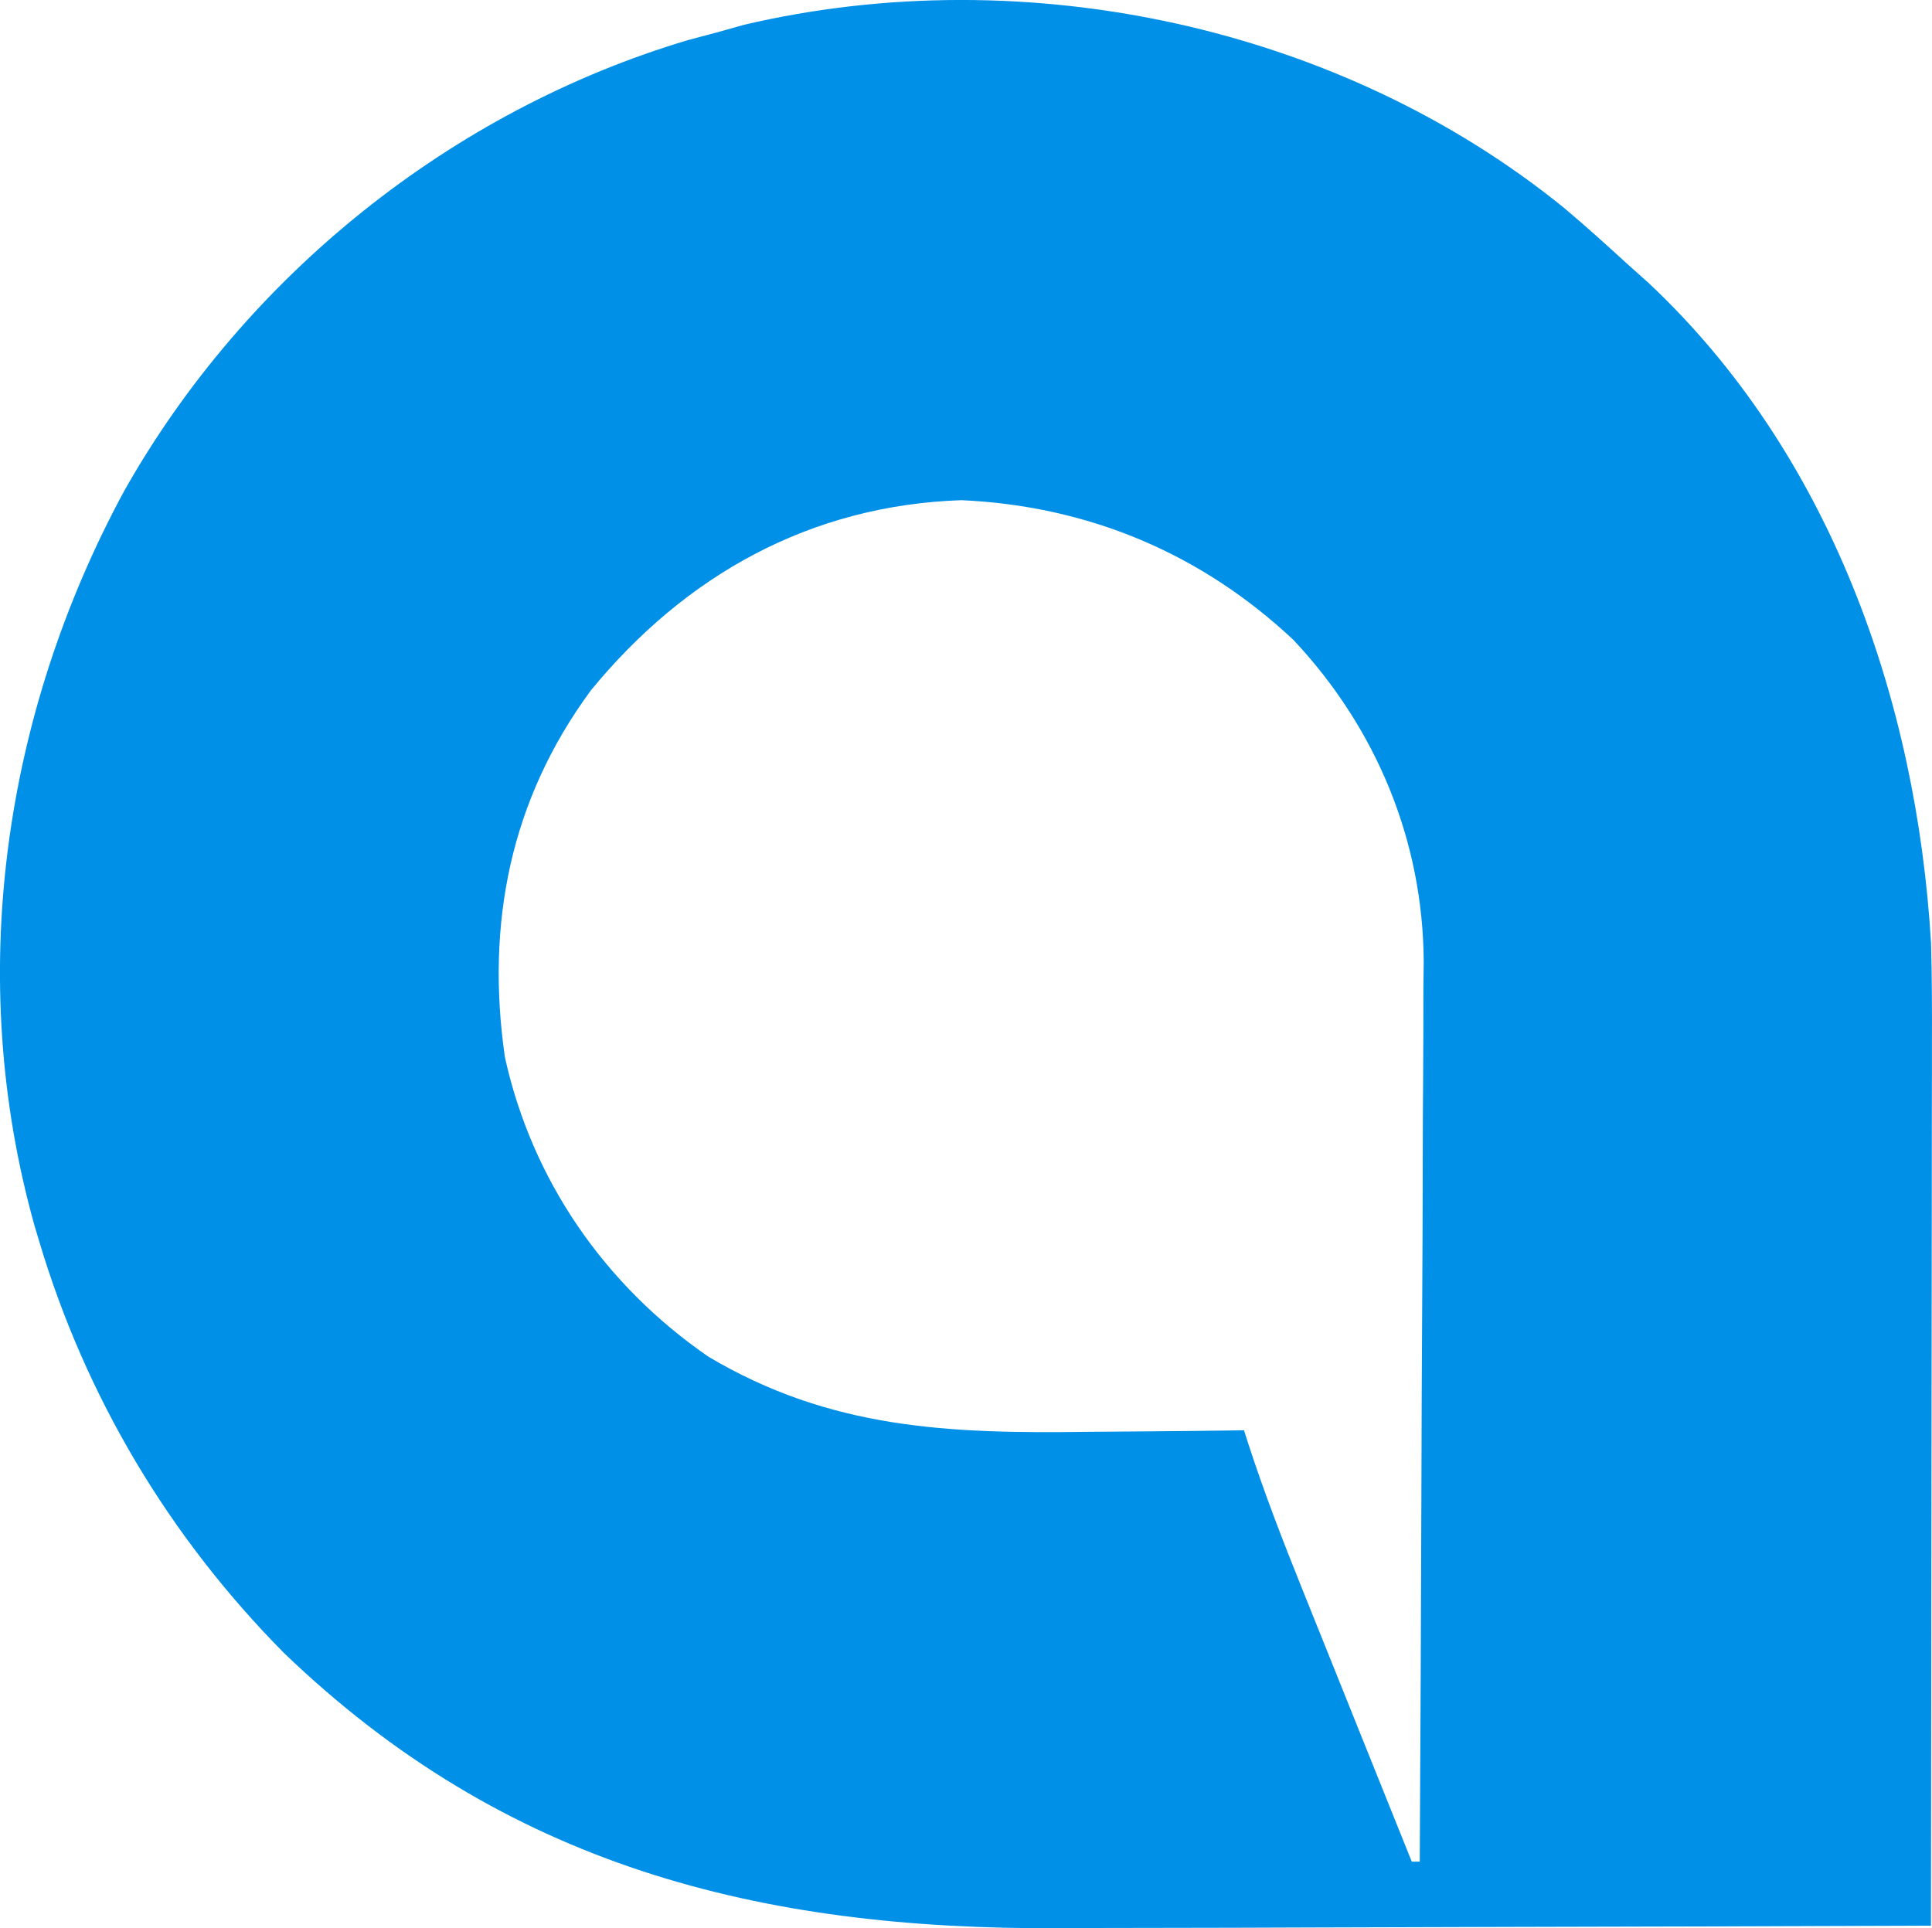 <?xml version="1.0" encoding="UTF-8"?>
<svg id="Layer_1" xmlns="http://www.w3.org/2000/svg" version="1.1" viewBox="0 0 520.56 519.56">
  <!-- Generator: Adobe Illustrator 29.8.1, SVG Export Plug-In . SVG Version: 2.1.1 Build 2)  -->
  <defs>
    <style>
      .st0 {
        fill: #0090e8;
      }
    </style>
  </defs>
  <path class="st0" d="M421.62,56.19c5.76,4.85,11.34,9.89,16.89,14.98,1.88,1.68,3.76,3.35,5.69,5.08,48.9,45.89,72.21,112.29,76.1,177.88.26,9.16.27,18.31.24,27.48,0,2.59,0,5.17,0,7.84,0,6.99-.01,13.99-.03,20.98-.01,7.35-.01,14.69-.02,22.04,0,13.87-.02,27.73-.05,41.6-.02,15.8-.04,31.61-.05,47.41-.02,32.47-.06,64.94-.11,97.41-37.57.15-75.14.26-112.72.33-17.45.03-34.9.08-52.35.15-15.22.06-30.45.11-45.67.12-8.05,0-16.09.03-24.14.08-80.96.46-149.35-16.86-208.93-74.2-30.92-31.26-53.35-68.84-65.92-110.92-.42-1.4-.84-2.81-1.27-4.25C-9.4,263.51.81,192.56,33.49,132.24,66.16,74.37,121.63,29.81,185.35,10.81c2.57-.68,5.14-1.37,7.79-2.07,2.44-.68,4.87-1.37,7.38-2.07,75.81-17.77,160.65.34,221.1,49.51ZM159.1,186.18c-21.63,29.42-28.22,62.78-23.07,98.64,7.29,33.14,26.84,61.43,54.79,80.72,32.85,19.55,64.9,20.79,102,20.28,4.12-.03,8.25-.06,12.37-.09,10-.07,20-.18,30-.32.36,1.13.72,2.26,1.09,3.43,4.3,13.23,9.27,26.12,14.47,39.03q1.28,3.18,2.58,6.43c2.69,6.71,5.39,13.42,8.09,20.13,1.84,4.58,3.67,9.16,5.51,13.73,4.48,11.16,8.97,22.33,13.46,33.48h2.15c.2-33.75.35-67.51.45-101.26.04-15.68.1-31.35.2-47.03.09-13.67.14-27.35.16-41.02.01-7.23.04-14.46.1-21.69.06-8.1.07-16.2.07-24.31.03-2.35.06-4.71.09-7.14-.17-32.63-12.77-62.97-35.09-86.74-24.89-23.38-55.36-36.13-89.48-37.67-40.67,1.38-74.4,20.16-99.95,51.39Z"/>
</svg>